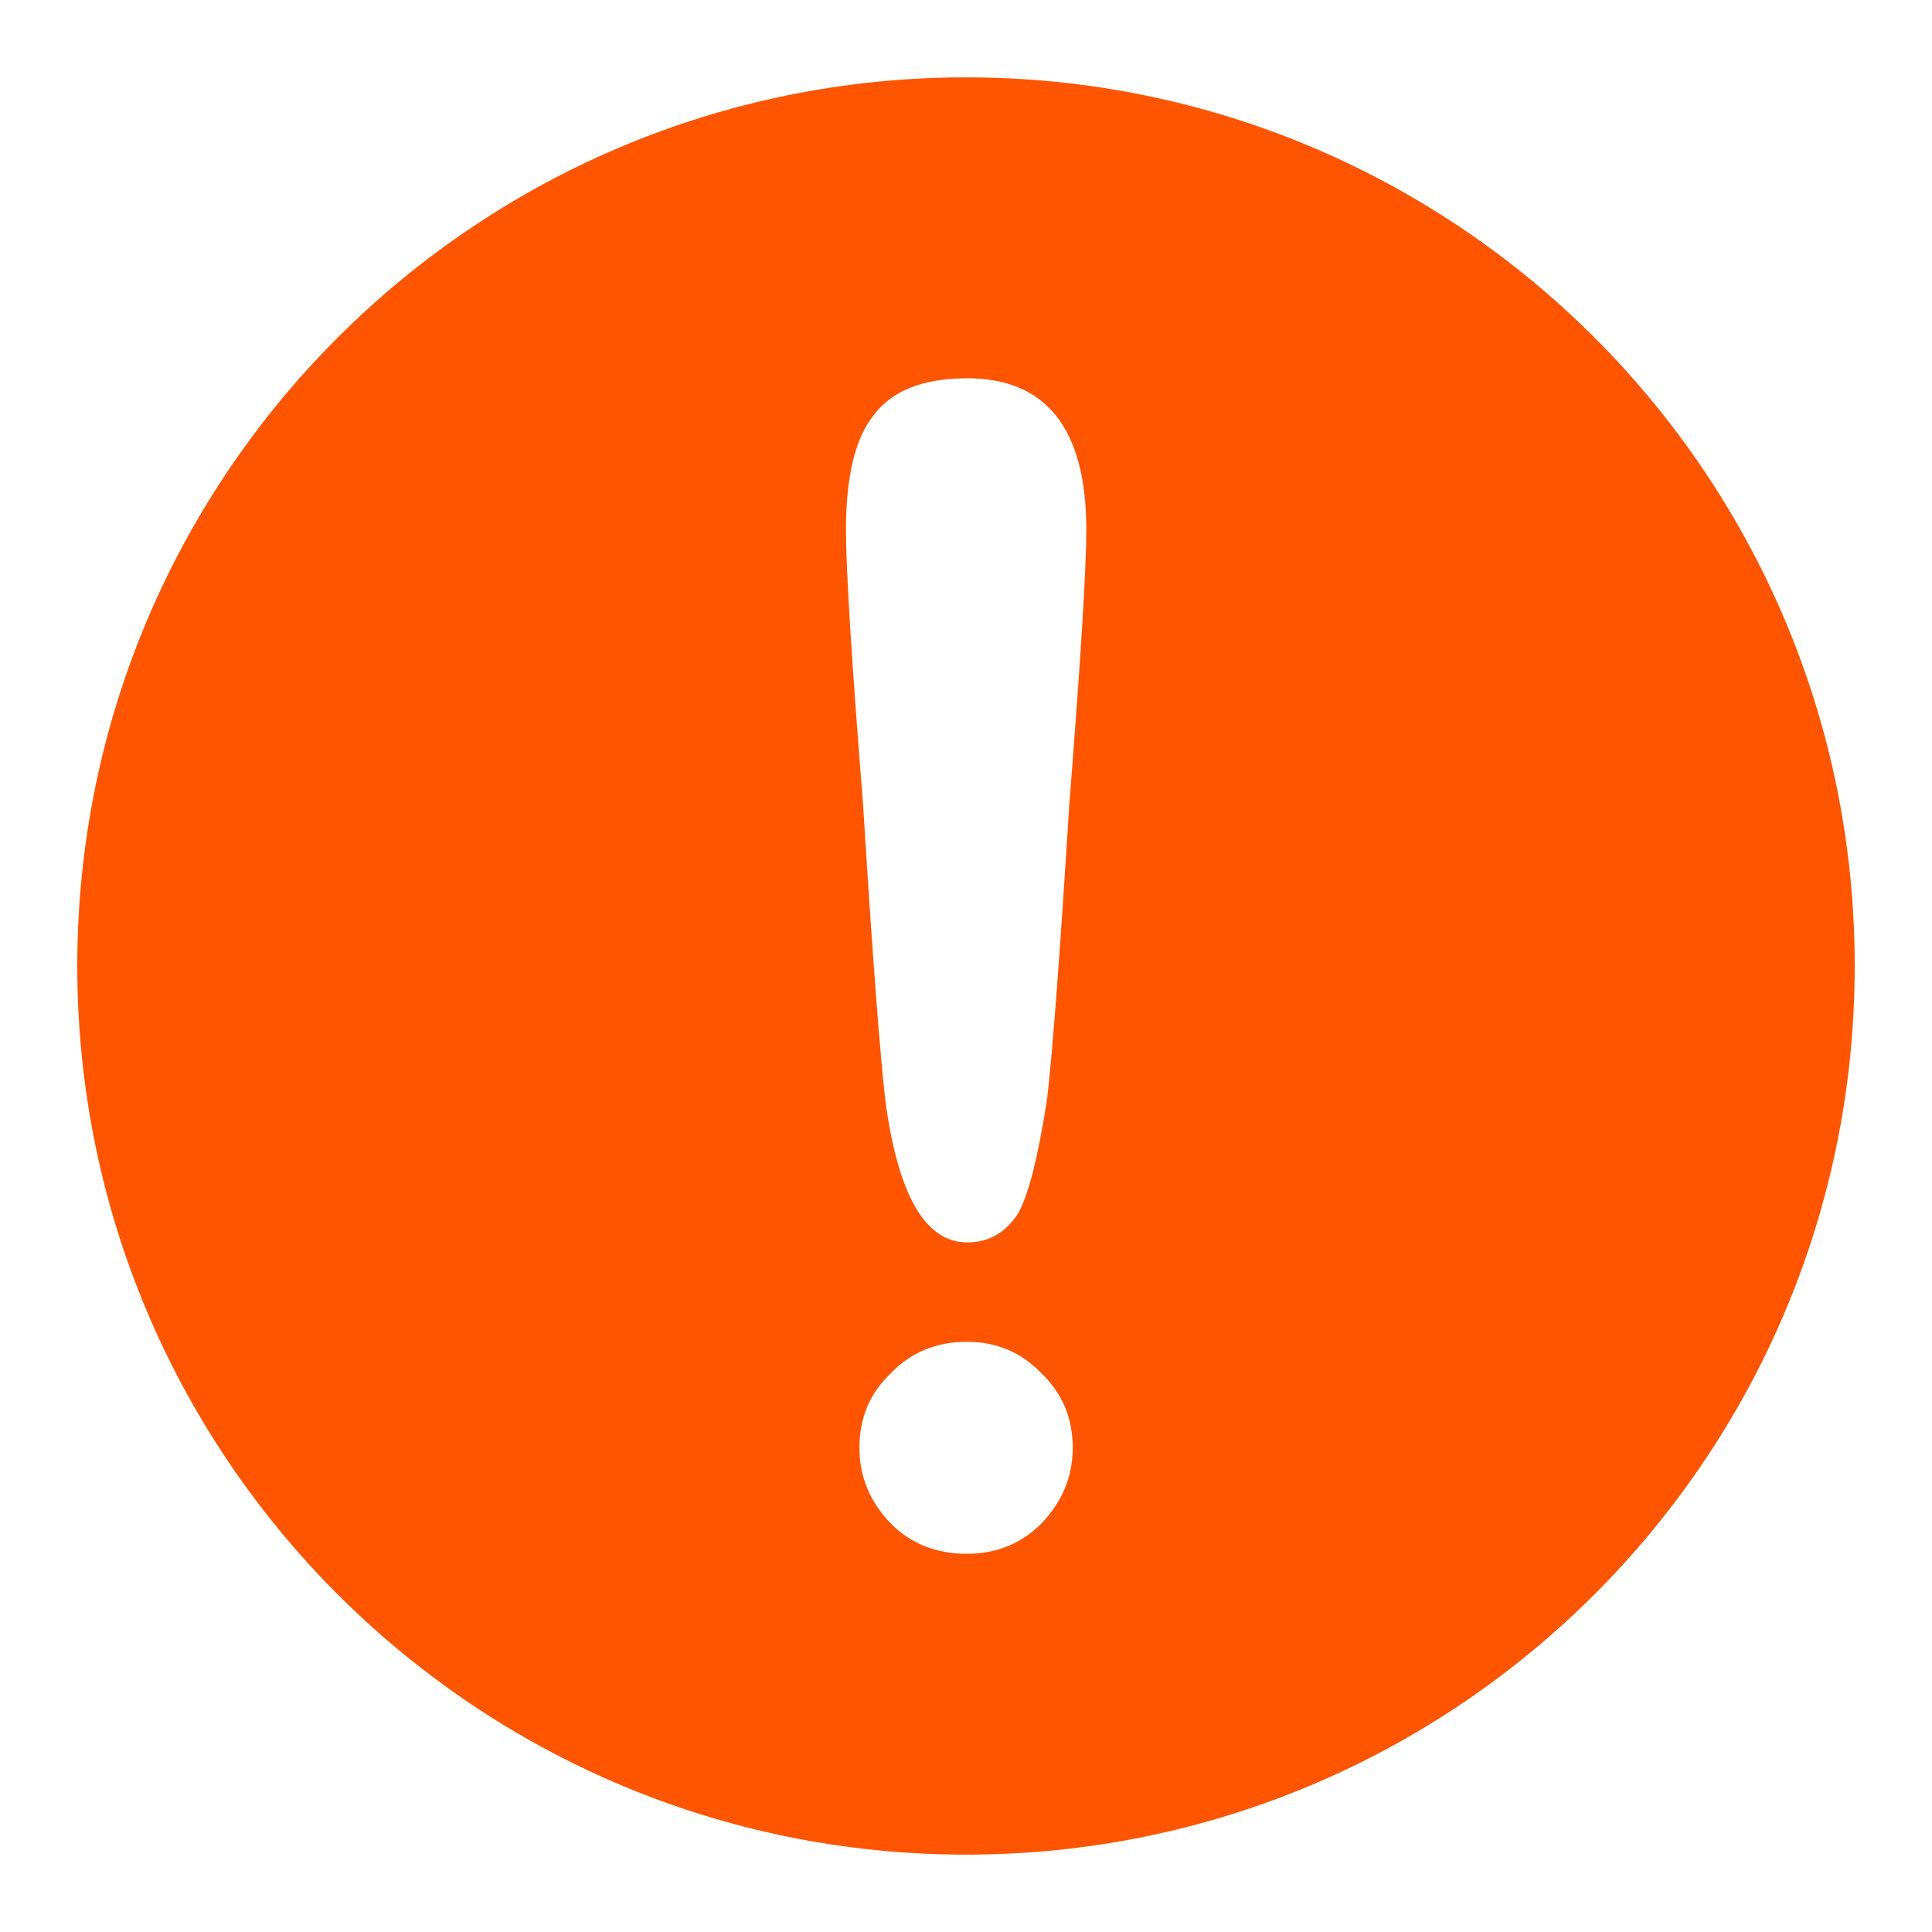 <?xml version="1.0" encoding="utf-8"?>
<!-- Generator: Adobe Illustrator 24.0.0, SVG Export Plug-In . SVG Version: 6.00 Build 0)  -->
<svg version="1.1" id="レイヤー_1" xmlns="http://www.w3.org/2000/svg" xmlns:xlink="http://www.w3.org/1999/xlink" x="0px"
	 y="0px" width="25px" height="25px" viewBox="0 0 25 25" style="enable-background:new 0 0 25 25;" xml:space="preserve">
<g>
	<path style="fill:#FF5500;" d="M12.5,1.001C6.152,1.001,1,6.148,1,12.5c0,6.351,5.152,11.499,11.5,11.499
		c6.353,0,11.5-5.148,11.5-11.499C24,6.148,18.854,1.001,12.5,1.001z M13.474,19.716c-0.259,0.259-0.581,0.39-0.963,0.39
		c-0.394,0-0.724-0.13-0.982-0.39c-0.274-0.282-0.408-0.61-0.408-0.98c0-0.388,0.133-0.708,0.408-0.967
		c0.257-0.27,0.587-0.406,0.982-0.406c0.382,0,0.705,0.136,0.963,0.406c0.272,0.259,0.407,0.579,0.407,0.967
		C13.881,19.106,13.746,19.433,13.474,19.716z M13.837,10.407c-0.12,1.912-0.214,3.185-0.288,3.817
		c-0.116,0.75-0.241,1.241-0.375,1.478c-0.162,0.25-0.382,0.375-0.659,0.375c-0.545,0-0.898-0.619-1.061-1.853
		c-0.07-0.632-0.168-1.905-0.286-3.817c-0.148-1.853-0.221-3.036-0.221-3.55c0-0.69,0.119-1.184,0.352-1.476
		c0.237-0.324,0.643-0.486,1.216-0.486c1.027,0,1.542,0.656,1.542,1.962C14.056,7.37,13.983,8.554,13.837,10.407z"/>
</g>
</svg>
